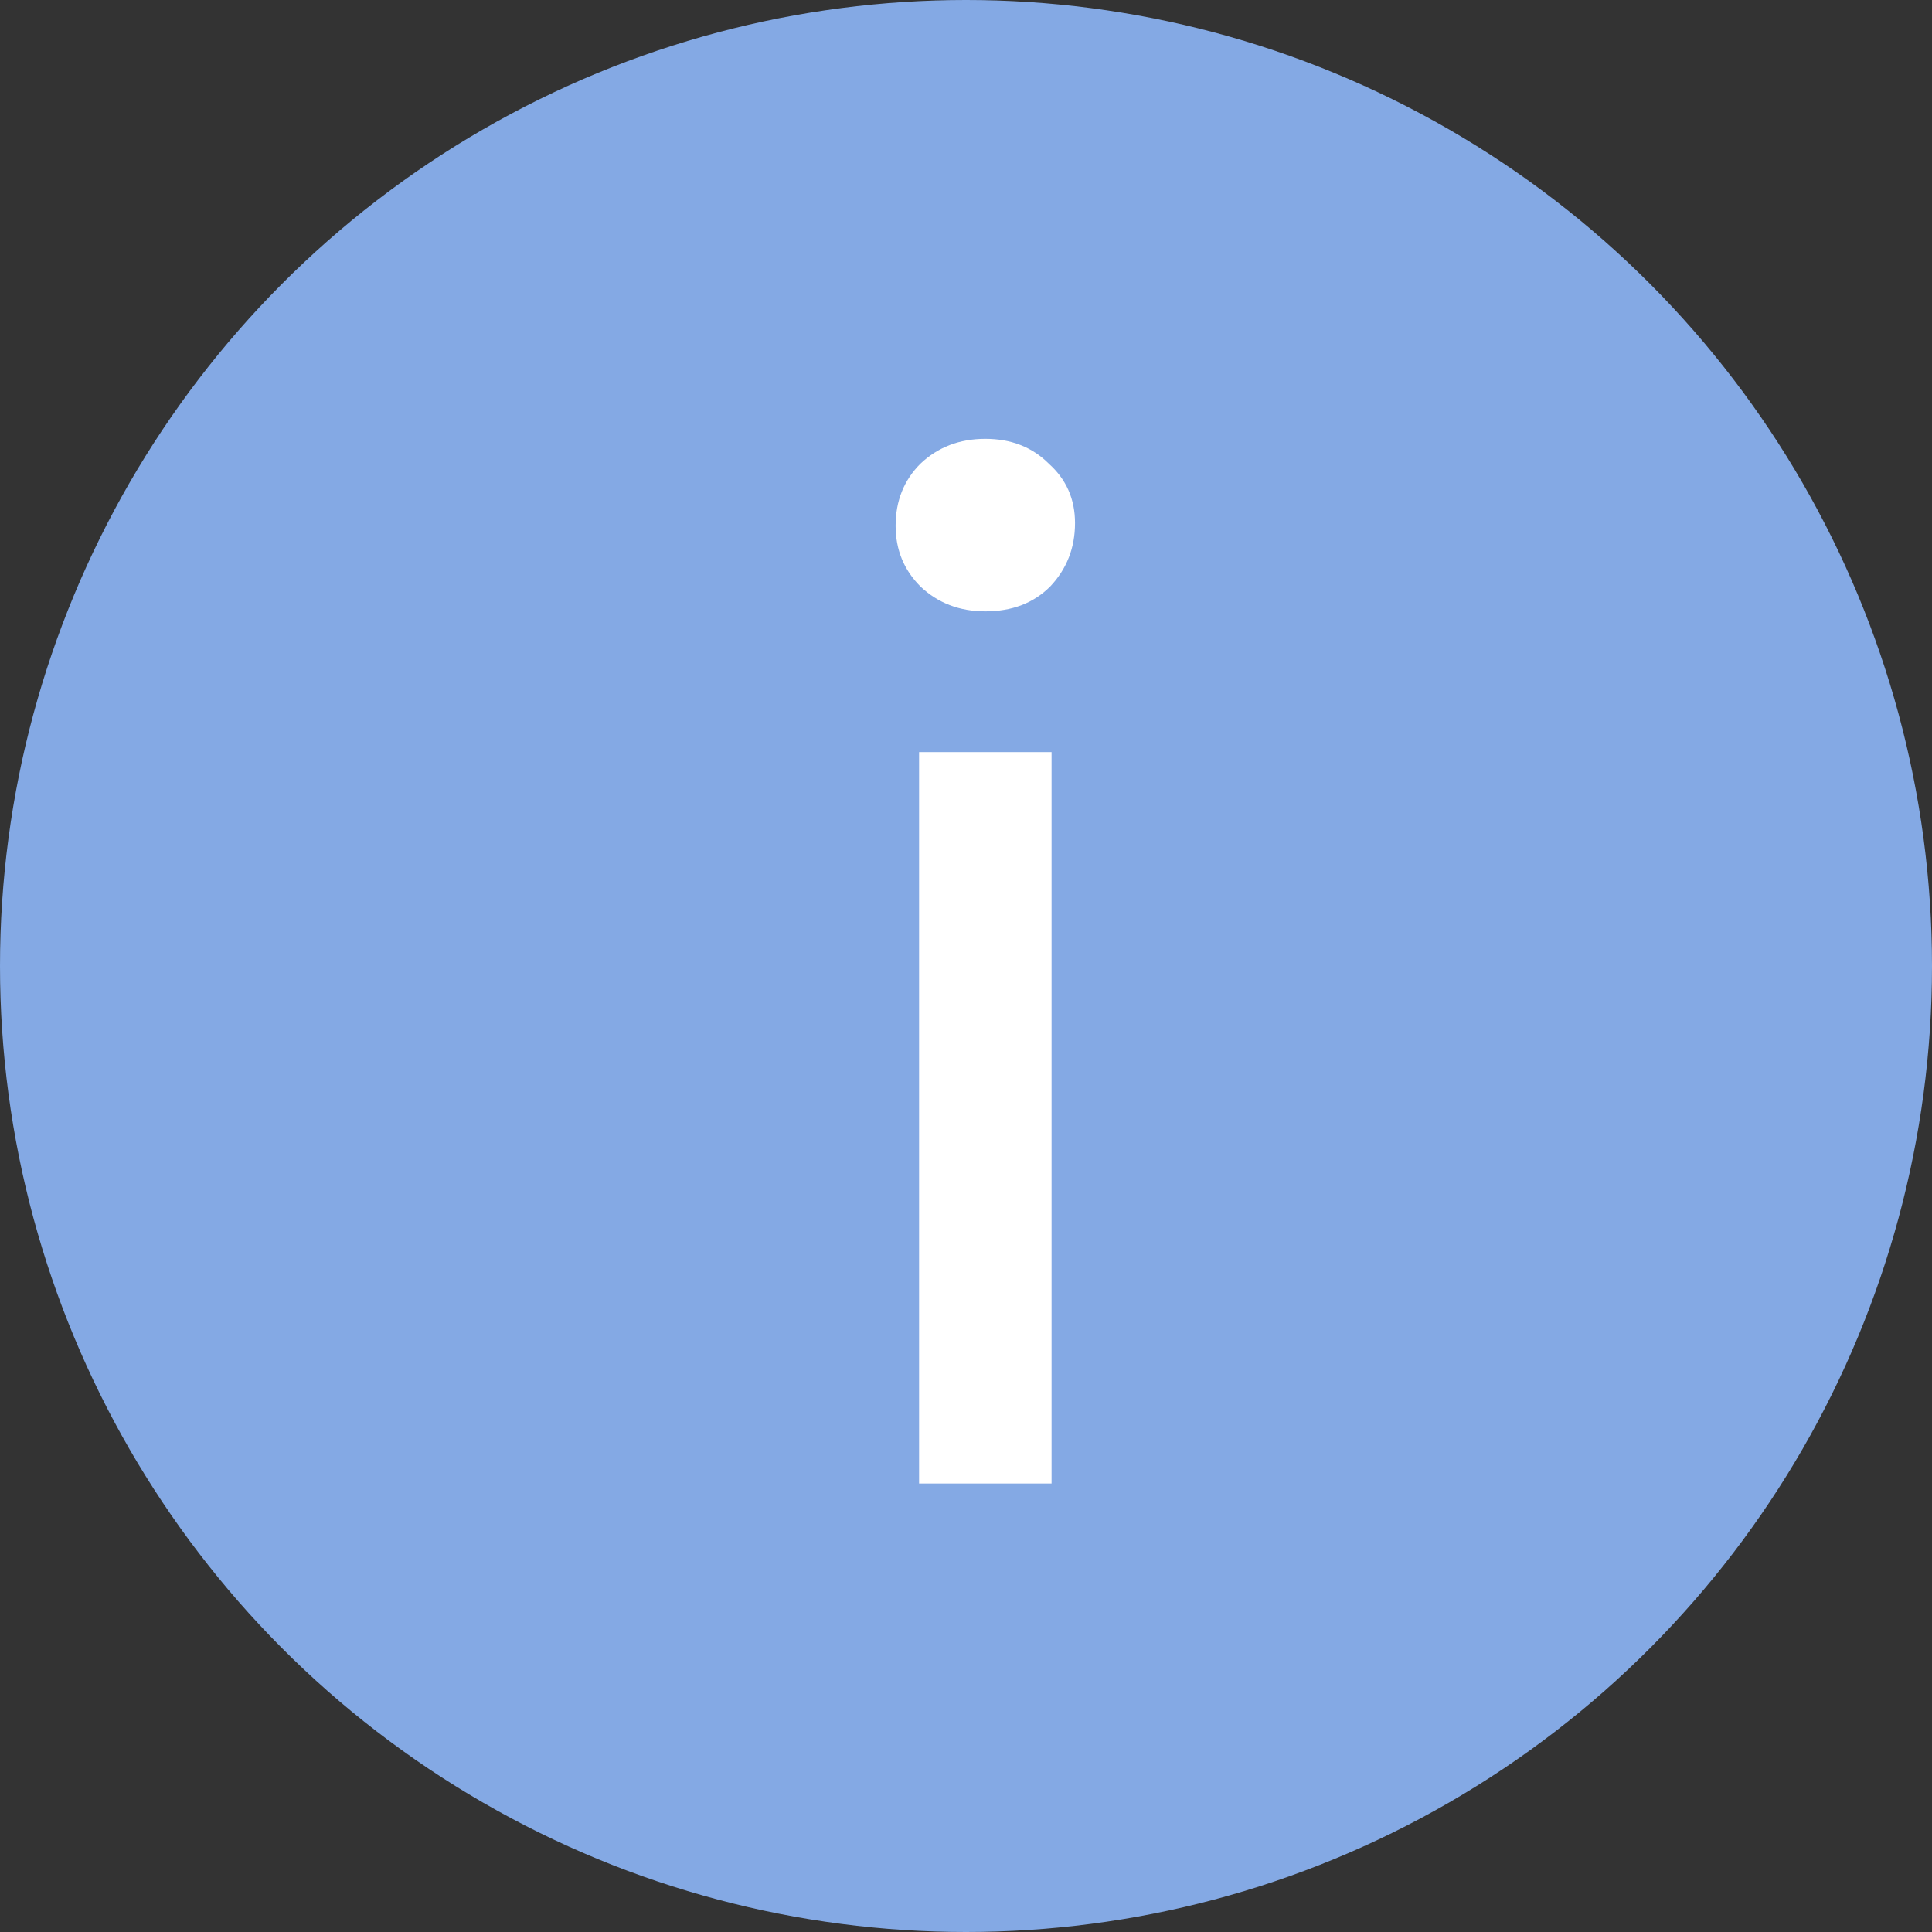 <?xml version="1.0" encoding="UTF-8"?> <svg xmlns="http://www.w3.org/2000/svg" width="56" height="56" viewBox="0 0 56 56" fill="none"><rect x="0" y="0" width="56" height="56" fill="#333333" stroke="none"/><g clip-path="url(#clip0_176_2)"><circle cx="28" cy="28" r="28" fill="#84A9E4"></circle><path d="M26.64 43V21.8H30.48V43H26.64ZM28.56 17.72C27.813 17.72 27.187 17.48 26.68 17C26.2 16.52 25.96 15.933 25.96 15.24C25.96 14.52 26.2 13.92 26.68 13.44C27.187 12.96 27.813 12.72 28.56 12.72C29.307 12.72 29.92 12.96 30.4 13.44C30.907 13.893 31.16 14.467 31.16 15.16C31.16 15.88 30.92 16.493 30.44 17C29.96 17.48 29.333 17.72 28.56 17.72Z" fill="white"></path></g><defs><clipPath id="clip0_176_2"><rect width="56" height="56" fill="white"></rect></clipPath></defs></svg> 
